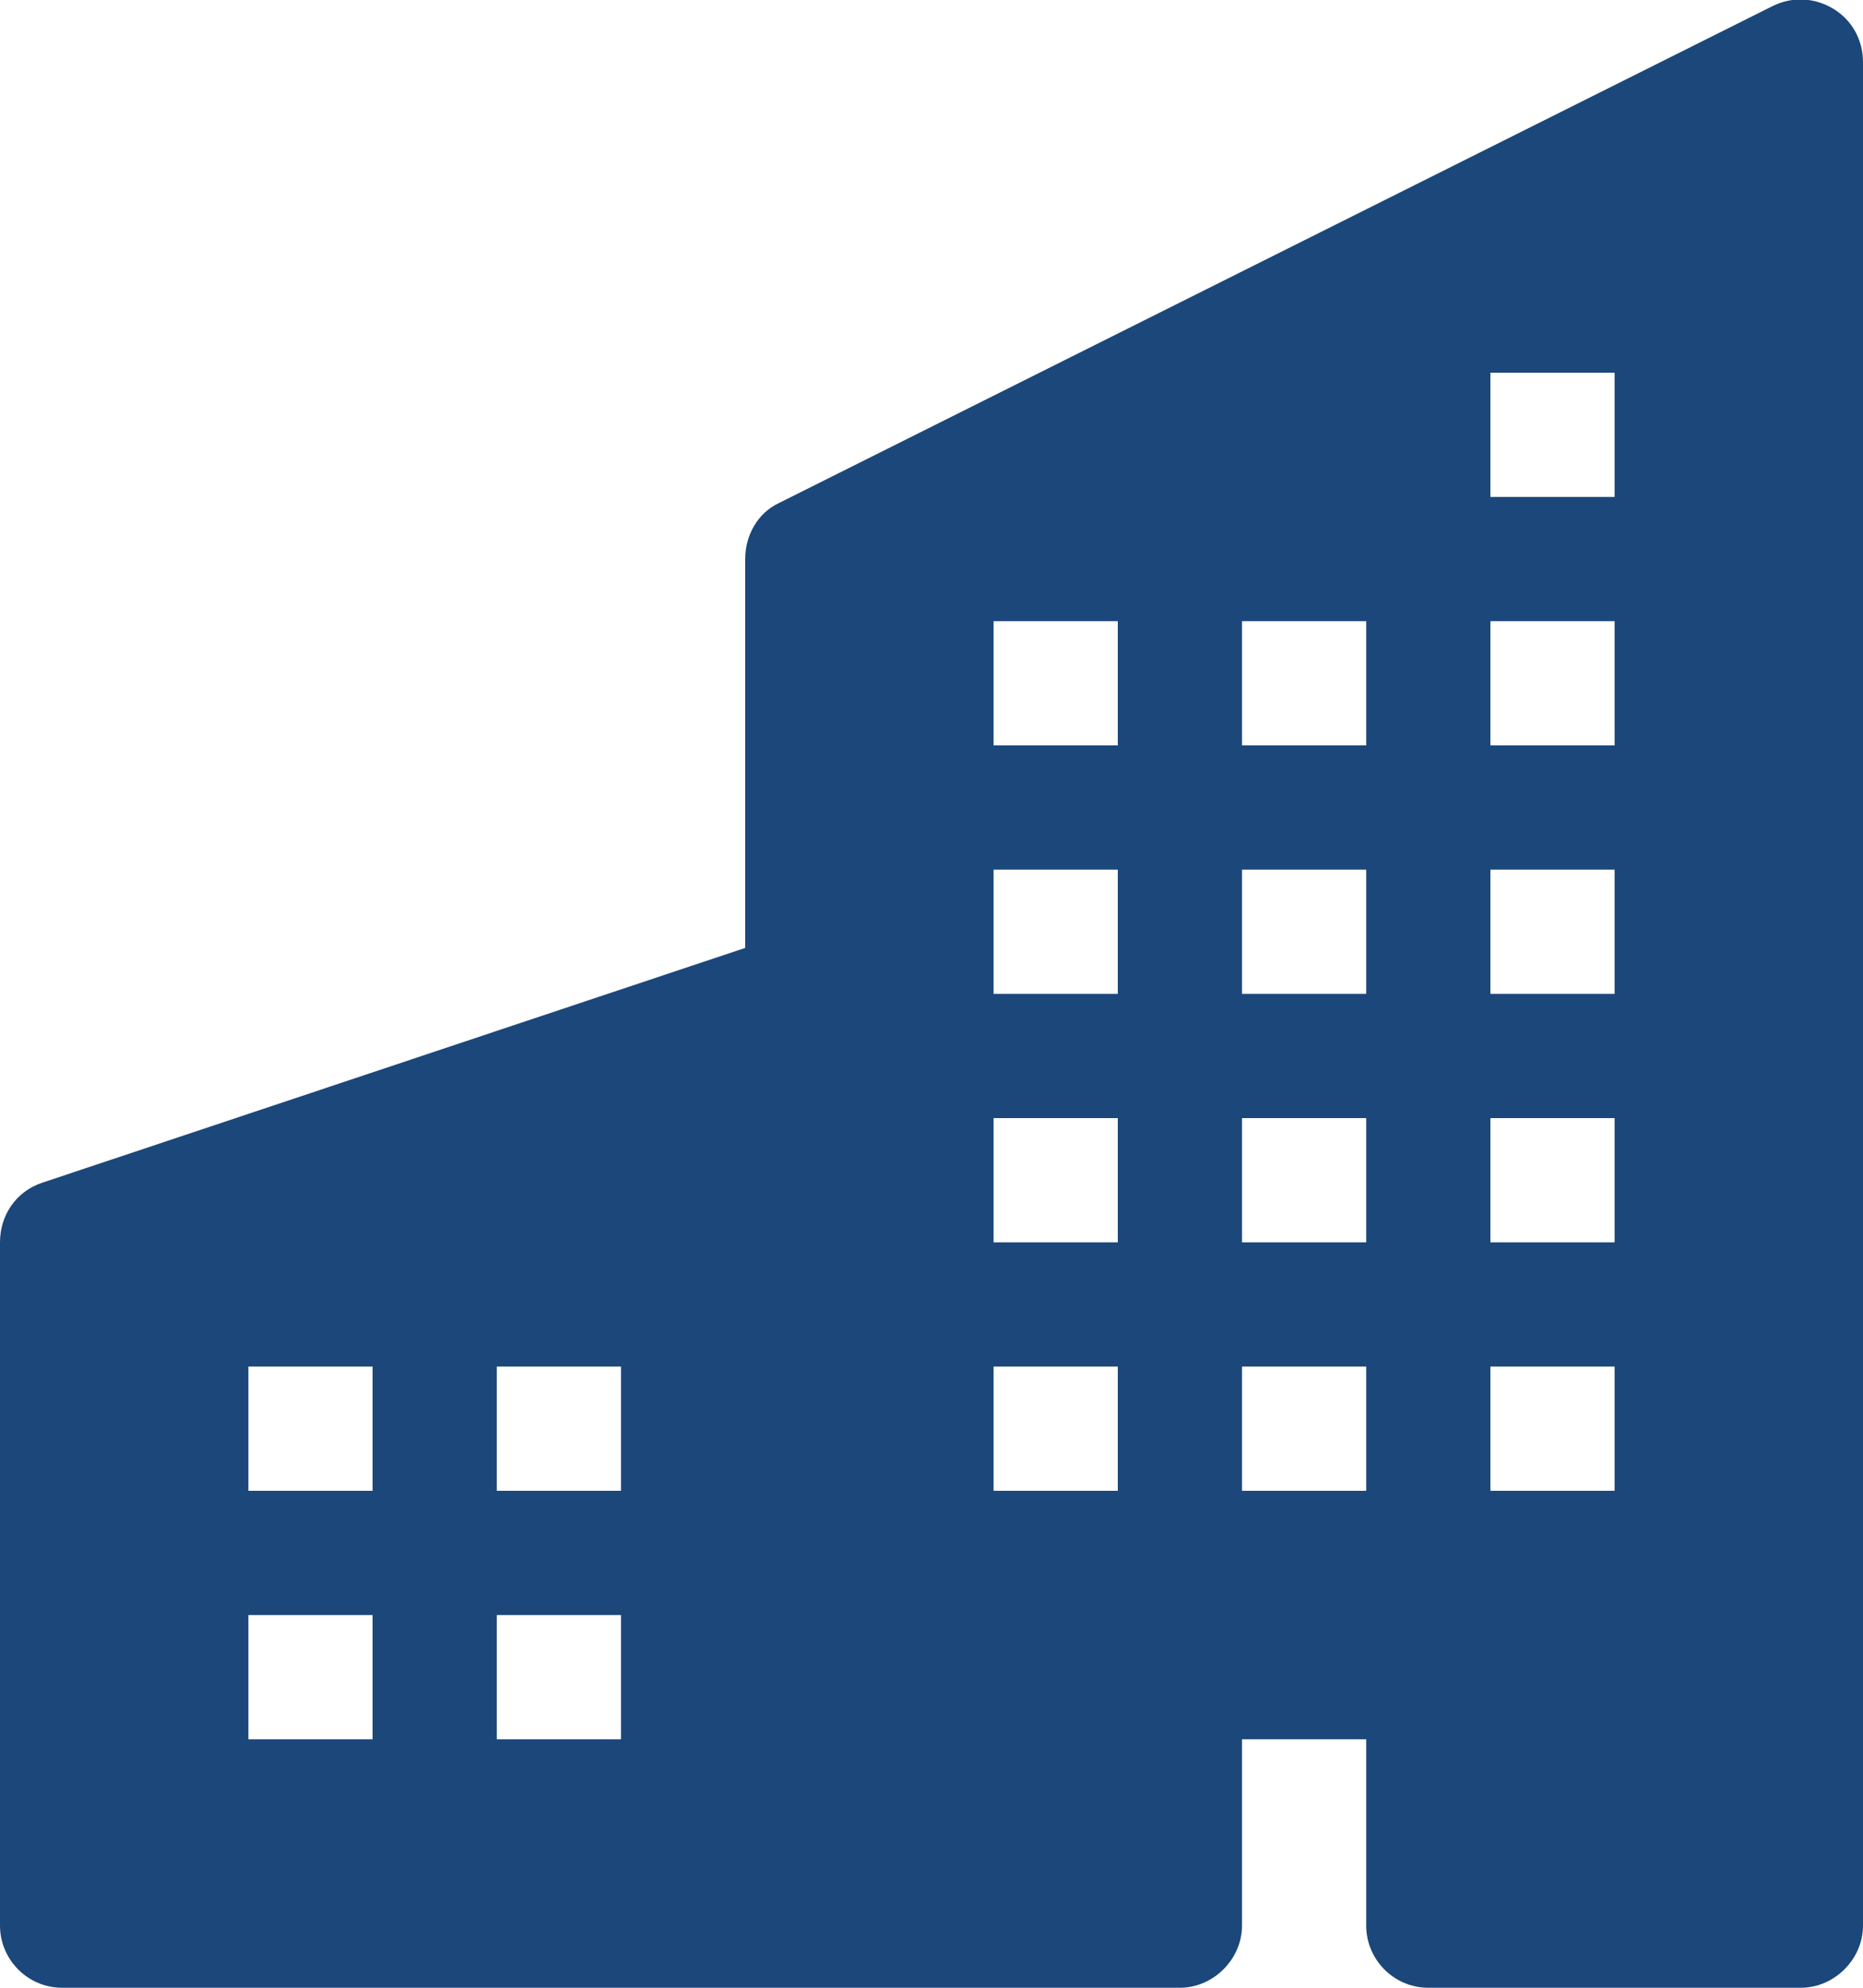 <svg width="15" height="16" viewBox="0 0 15 16" fill="none" xmlns="http://www.w3.org/2000/svg" xmlns:xlink="http://www.w3.org/1999/xlink">
	<path id="Subtract" d="M15 0.5C15 0.32 14.91 0.16 14.76 0.07C14.61 -0.02 14.43 -0.03 14.27 0.05L6.27 4.05C6.1 4.13 6 4.31 6 4.5L6 7.63L0.34 9.52C0.13 9.59 0 9.78 0 10L0 15.5C0 15.77 0.22 16 0.5 16L9.5 16C9.77 16 10 15.77 10 15.5L10 14L11 14L11 15.5C11 15.77 11.22 16 11.5 16L14.5 16C14.77 16 15 15.77 15 15.5L15 0.5ZM2 11L3 11L3 12L2 12L2 11ZM4 11L5 11L5 12L4 12L4 11ZM3 13L3 14L2 14L2 13L3 13ZM4 13L5 13L5 14L4 14L4 13ZM13 3L13 4L12 4L12 3L13 3ZM8 5L9 5L9 6L8 6L8 5ZM9 7L9 8L8 8L8 7L9 7ZM8 9L9 9L9 10L8 10L8 9ZM10 9L11 9L11 10L10 10L10 9ZM9 11L9 12L8 12L8 11L9 11ZM10 11L11 11L11 12L10 12L10 11ZM13 9L13 10L12 10L12 9L13 9ZM12 11L13 11L13 12L12 12L12 11ZM10 7L11 7L11 8L10 8L10 7ZM13 7L13 8L12 8L12 7L13 7ZM11 5L11 6L10 6L10 5L11 5ZM12 5L13 5L13 6L12 6L12 5Z" fill="#1B477A" fill-opacity="1" fill-rule="evenodd"/>
</svg>
